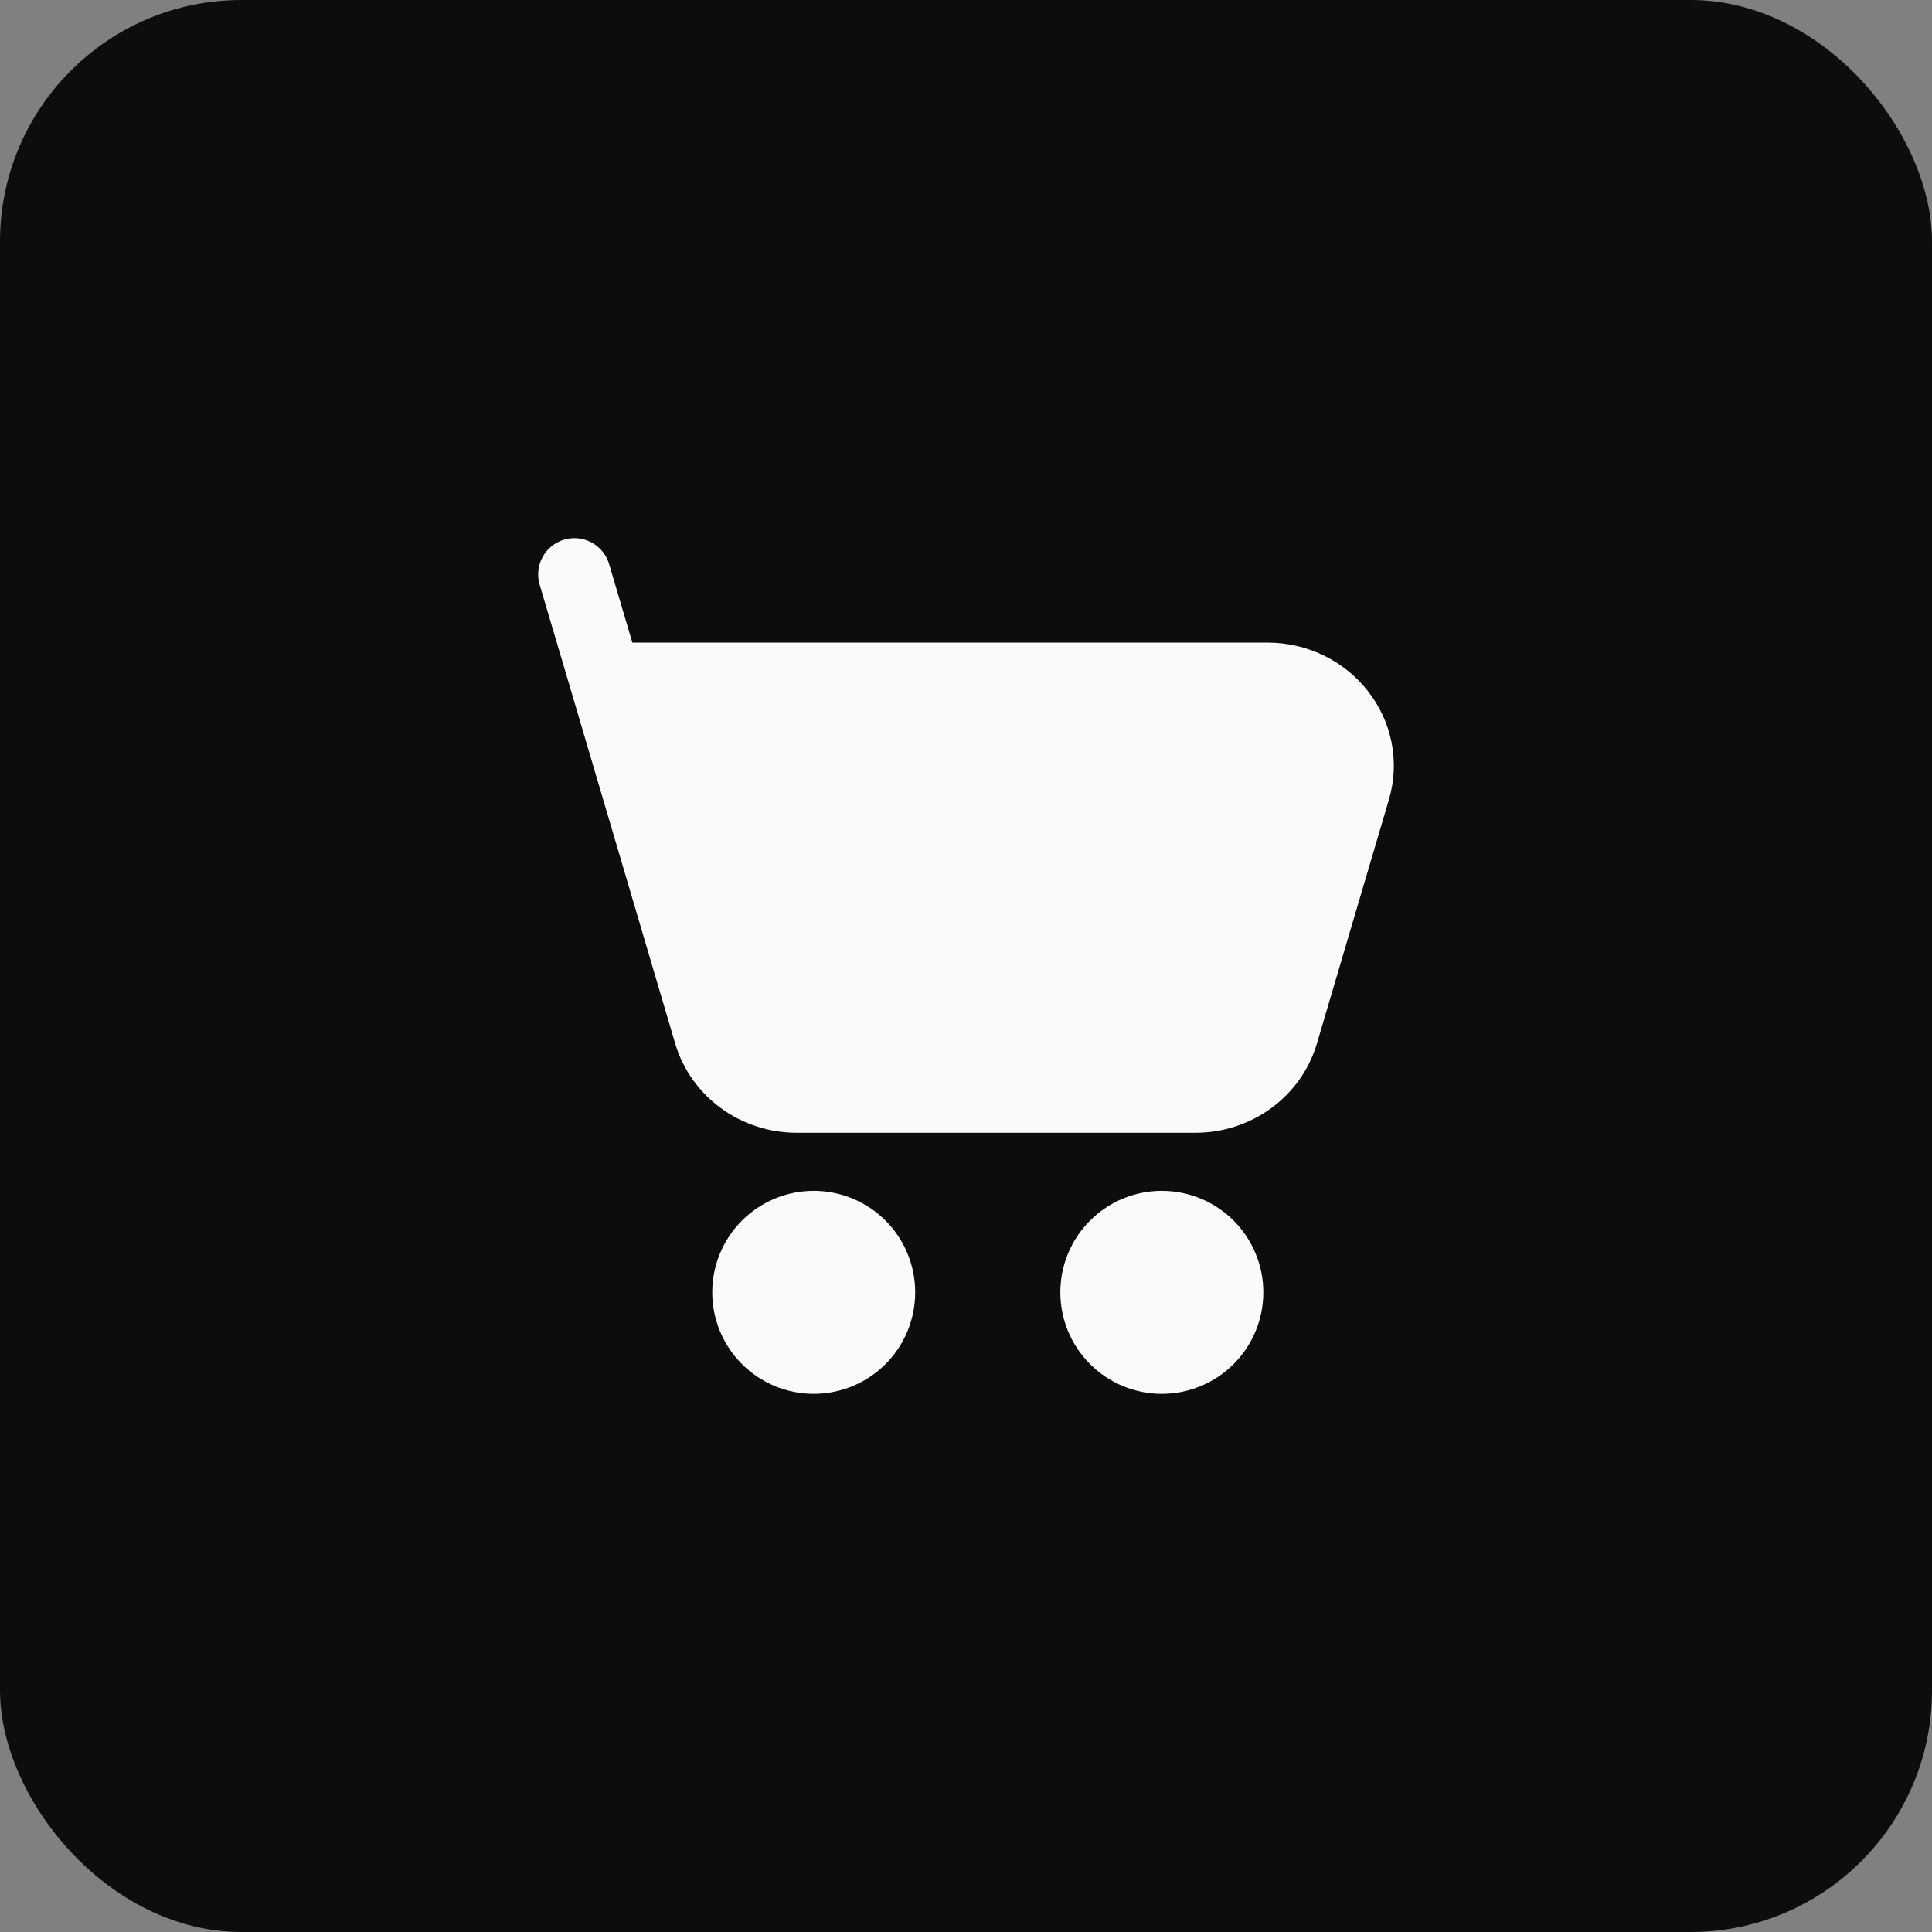 <svg width="40" height="40" viewBox="0 0 40 40" fill="none" xmlns="http://www.w3.org/2000/svg">
<rect x="0" y="0" width="40" height="40" fill="#808080" stroke="none"/>
<rect width="40" height="40" rx="5" fill="#0D0D0D"/>
<path d="M24.054 28.108C24.413 28.108 24.756 27.966 25.01 27.712C25.263 27.459 25.406 27.115 25.406 26.757C25.406 26.398 25.263 26.055 25.01 25.801C24.756 25.548 24.413 25.405 24.054 25.405C23.696 25.405 23.352 25.548 23.099 25.801C22.845 26.055 22.703 26.398 22.703 26.757C22.703 27.115 22.845 27.459 23.099 27.712C23.352 27.966 23.696 28.108 24.054 28.108ZM16.847 28.108C17.206 28.108 17.549 27.966 17.803 27.712C18.056 27.459 18.198 27.115 18.198 26.757C18.198 26.398 18.056 26.055 17.803 25.801C17.549 25.548 17.206 25.405 16.847 25.405C16.489 25.405 16.145 25.548 15.892 25.801C15.638 26.055 15.496 26.398 15.496 26.757C15.496 27.115 15.638 27.459 15.892 27.712C16.145 27.966 16.489 28.108 16.847 28.108ZM12.532 14.054H26.238C27.48 14.054 28.376 15.198 28.035 16.349L26.545 21.395C26.316 22.169 25.582 22.703 24.748 22.703H16.497C15.662 22.703 14.928 22.168 14.699 21.395L12.532 14.054ZM12.532 14.054L11.892 11.892L12.532 14.054Z" fill="#FAFAFA"/>
<path d="M12.532 14.054H26.238C27.48 14.054 28.376 15.198 28.035 16.349L26.545 21.395C26.316 22.169 25.582 22.703 24.748 22.703H16.497C15.662 22.703 14.928 22.168 14.699 21.395L12.532 14.054ZM12.532 14.054L11.892 11.892M24.054 28.108C24.413 28.108 24.756 27.966 25.01 27.712C25.263 27.459 25.406 27.115 25.406 26.757C25.406 26.398 25.263 26.055 25.01 25.801C24.756 25.548 24.413 25.405 24.054 25.405C23.696 25.405 23.352 25.548 23.099 25.801C22.845 26.055 22.703 26.398 22.703 26.757C22.703 27.115 22.845 27.459 23.099 27.712C23.352 27.966 23.696 28.108 24.054 28.108ZM16.847 28.108C17.206 28.108 17.549 27.966 17.803 27.712C18.056 27.459 18.198 27.115 18.198 26.757C18.198 26.398 18.056 26.055 17.803 25.801C17.549 25.548 17.206 25.405 16.847 25.405C16.489 25.405 16.145 25.548 15.892 25.801C15.638 26.055 15.496 26.398 15.496 26.757C15.496 27.115 15.638 27.459 15.892 27.712C16.145 27.966 16.489 28.108 16.847 28.108Z" stroke="#FAFAFA" stroke-width="1.5" stroke-linecap="round" stroke-linejoin="round"/>
</svg>
